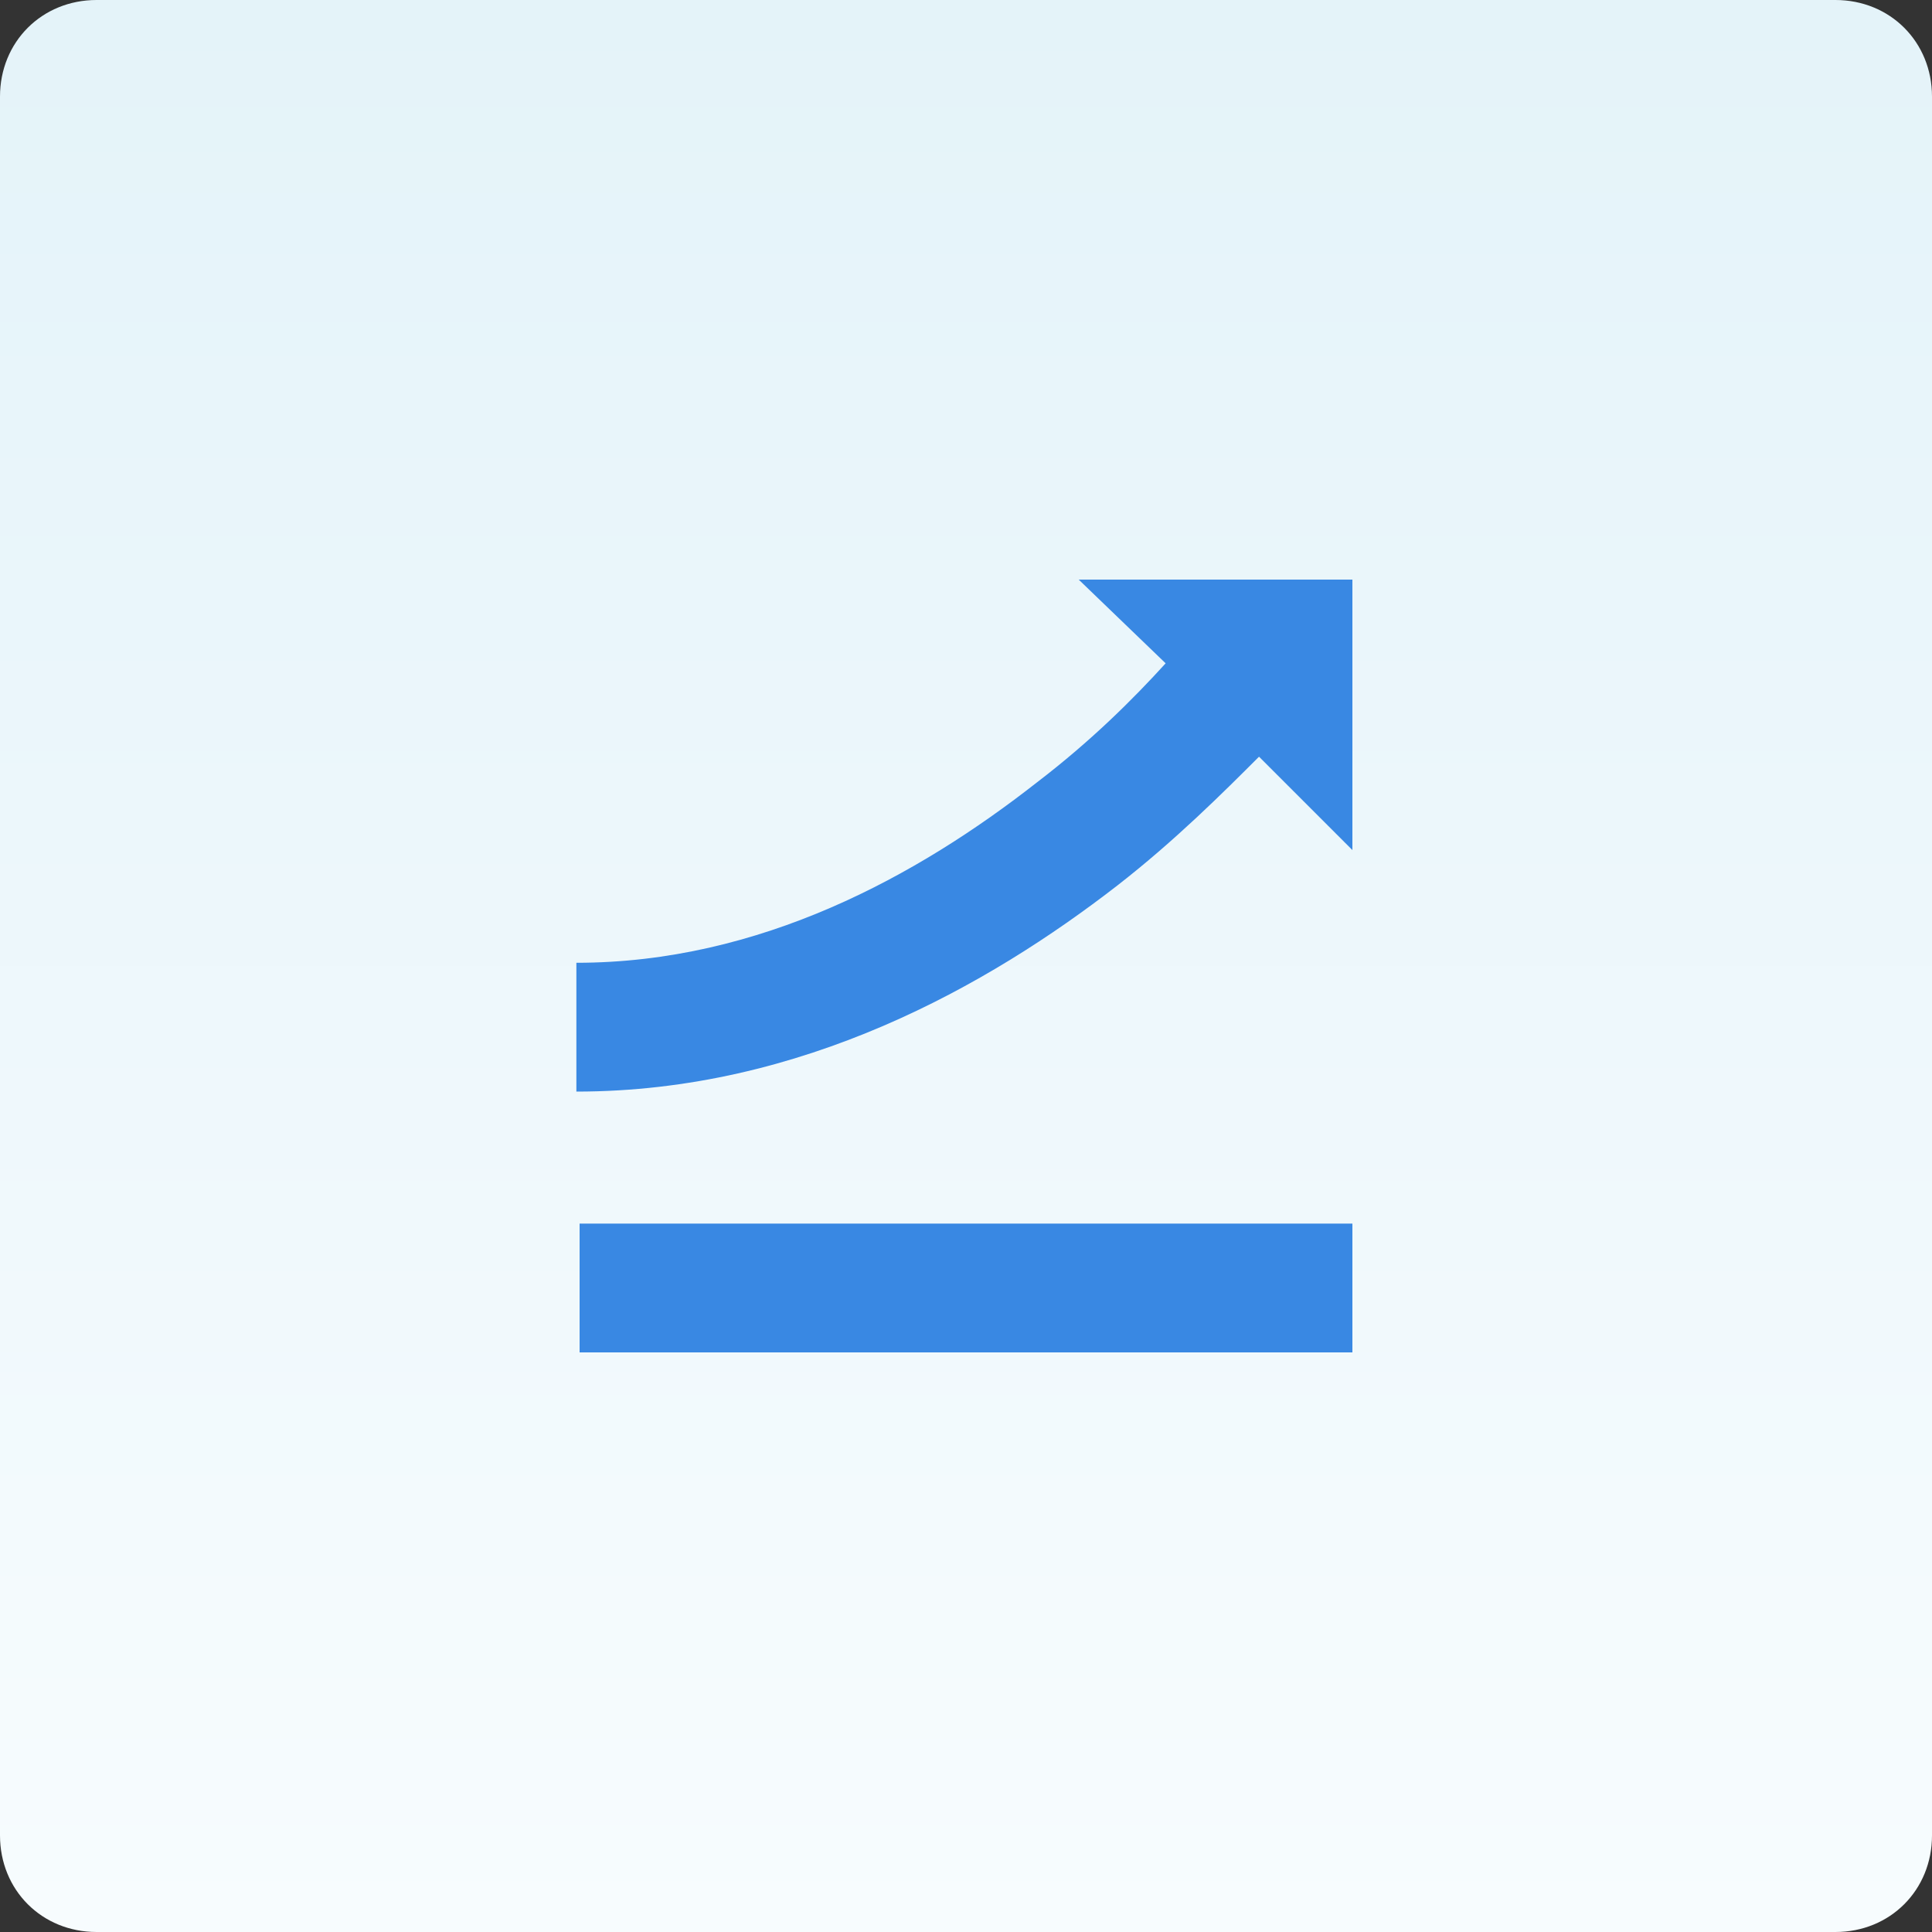 <?xml version="1.0" encoding="utf-8"?>
<!-- Generator: Adobe Illustrator 23.0.1, SVG Export Plug-In . SVG Version: 6.00 Build 0)  -->
<!DOCTYPE svg PUBLIC "-//W3C//DTD SVG 1.1//EN" "http://www.w3.org/Graphics/SVG/1.1/DTD/svg11.dtd">
<svg version="1.1" id="Слой_1" xmlns:x="http://ns.adobe.com/Extensibility/1.0/" xmlns:i="http://ns.adobe.com/AdobeIllustrator/10.0/" xmlns:graph="http://ns.adobe.com/Graphs/1.0/"
	 xmlns="http://www.w3.org/2000/svg" xmlns:xlink="http://www.w3.org/1999/xlink" x="0px" y="0px" viewBox="0 0 60 60"
	 style="enable-background:new 0 0 60 60;" xml:space="preserve">
<rect x="0" y="0" width="60" height="60" fill="#333333" stroke="none"/>
<style type="text/css">
	.st0{fill:url(#SVGID_1_);}
	.st1{fill-rule:evenodd;clip-rule:evenodd;fill:#3988E3;}
</style>
<linearGradient id="SVGID_1_" gradientUnits="userSpaceOnUse" x1="30" y1="-7.190532e-06" x2="30" y2="60" gradientTransform="matrix(1 0 0 -1 0 60)">
	<stop  offset="0" style="stop-color:#F7FCFE"/>
	<stop  offset="1" style="stop-color:#E4F3F9"/>
</linearGradient>
<path class="st0" d="M0,3c0-1.7,1.3-3,3-3h54c1.7,0,3,1.3,3,3v54c0,1.7-1.3,3-3,3H3c-1.7,0-3-1.3-3-3V3z"/>
<path class="st1" d="M18,38h24v4H18V38z"/>
<path class="st1" d="M42,18l0,3.3l0,5.1l-2.9-2.9c-1.1,1.1-2.6,2.6-4.4,4c-4,3.1-9.8,6.4-16.8,6.4v-4c5.7,0,10.6-2.7,14.3-5.6
	c1.7-1.3,3-2.6,4-3.7L33.5,18l5.2,0L42,18z"/>
</svg>
